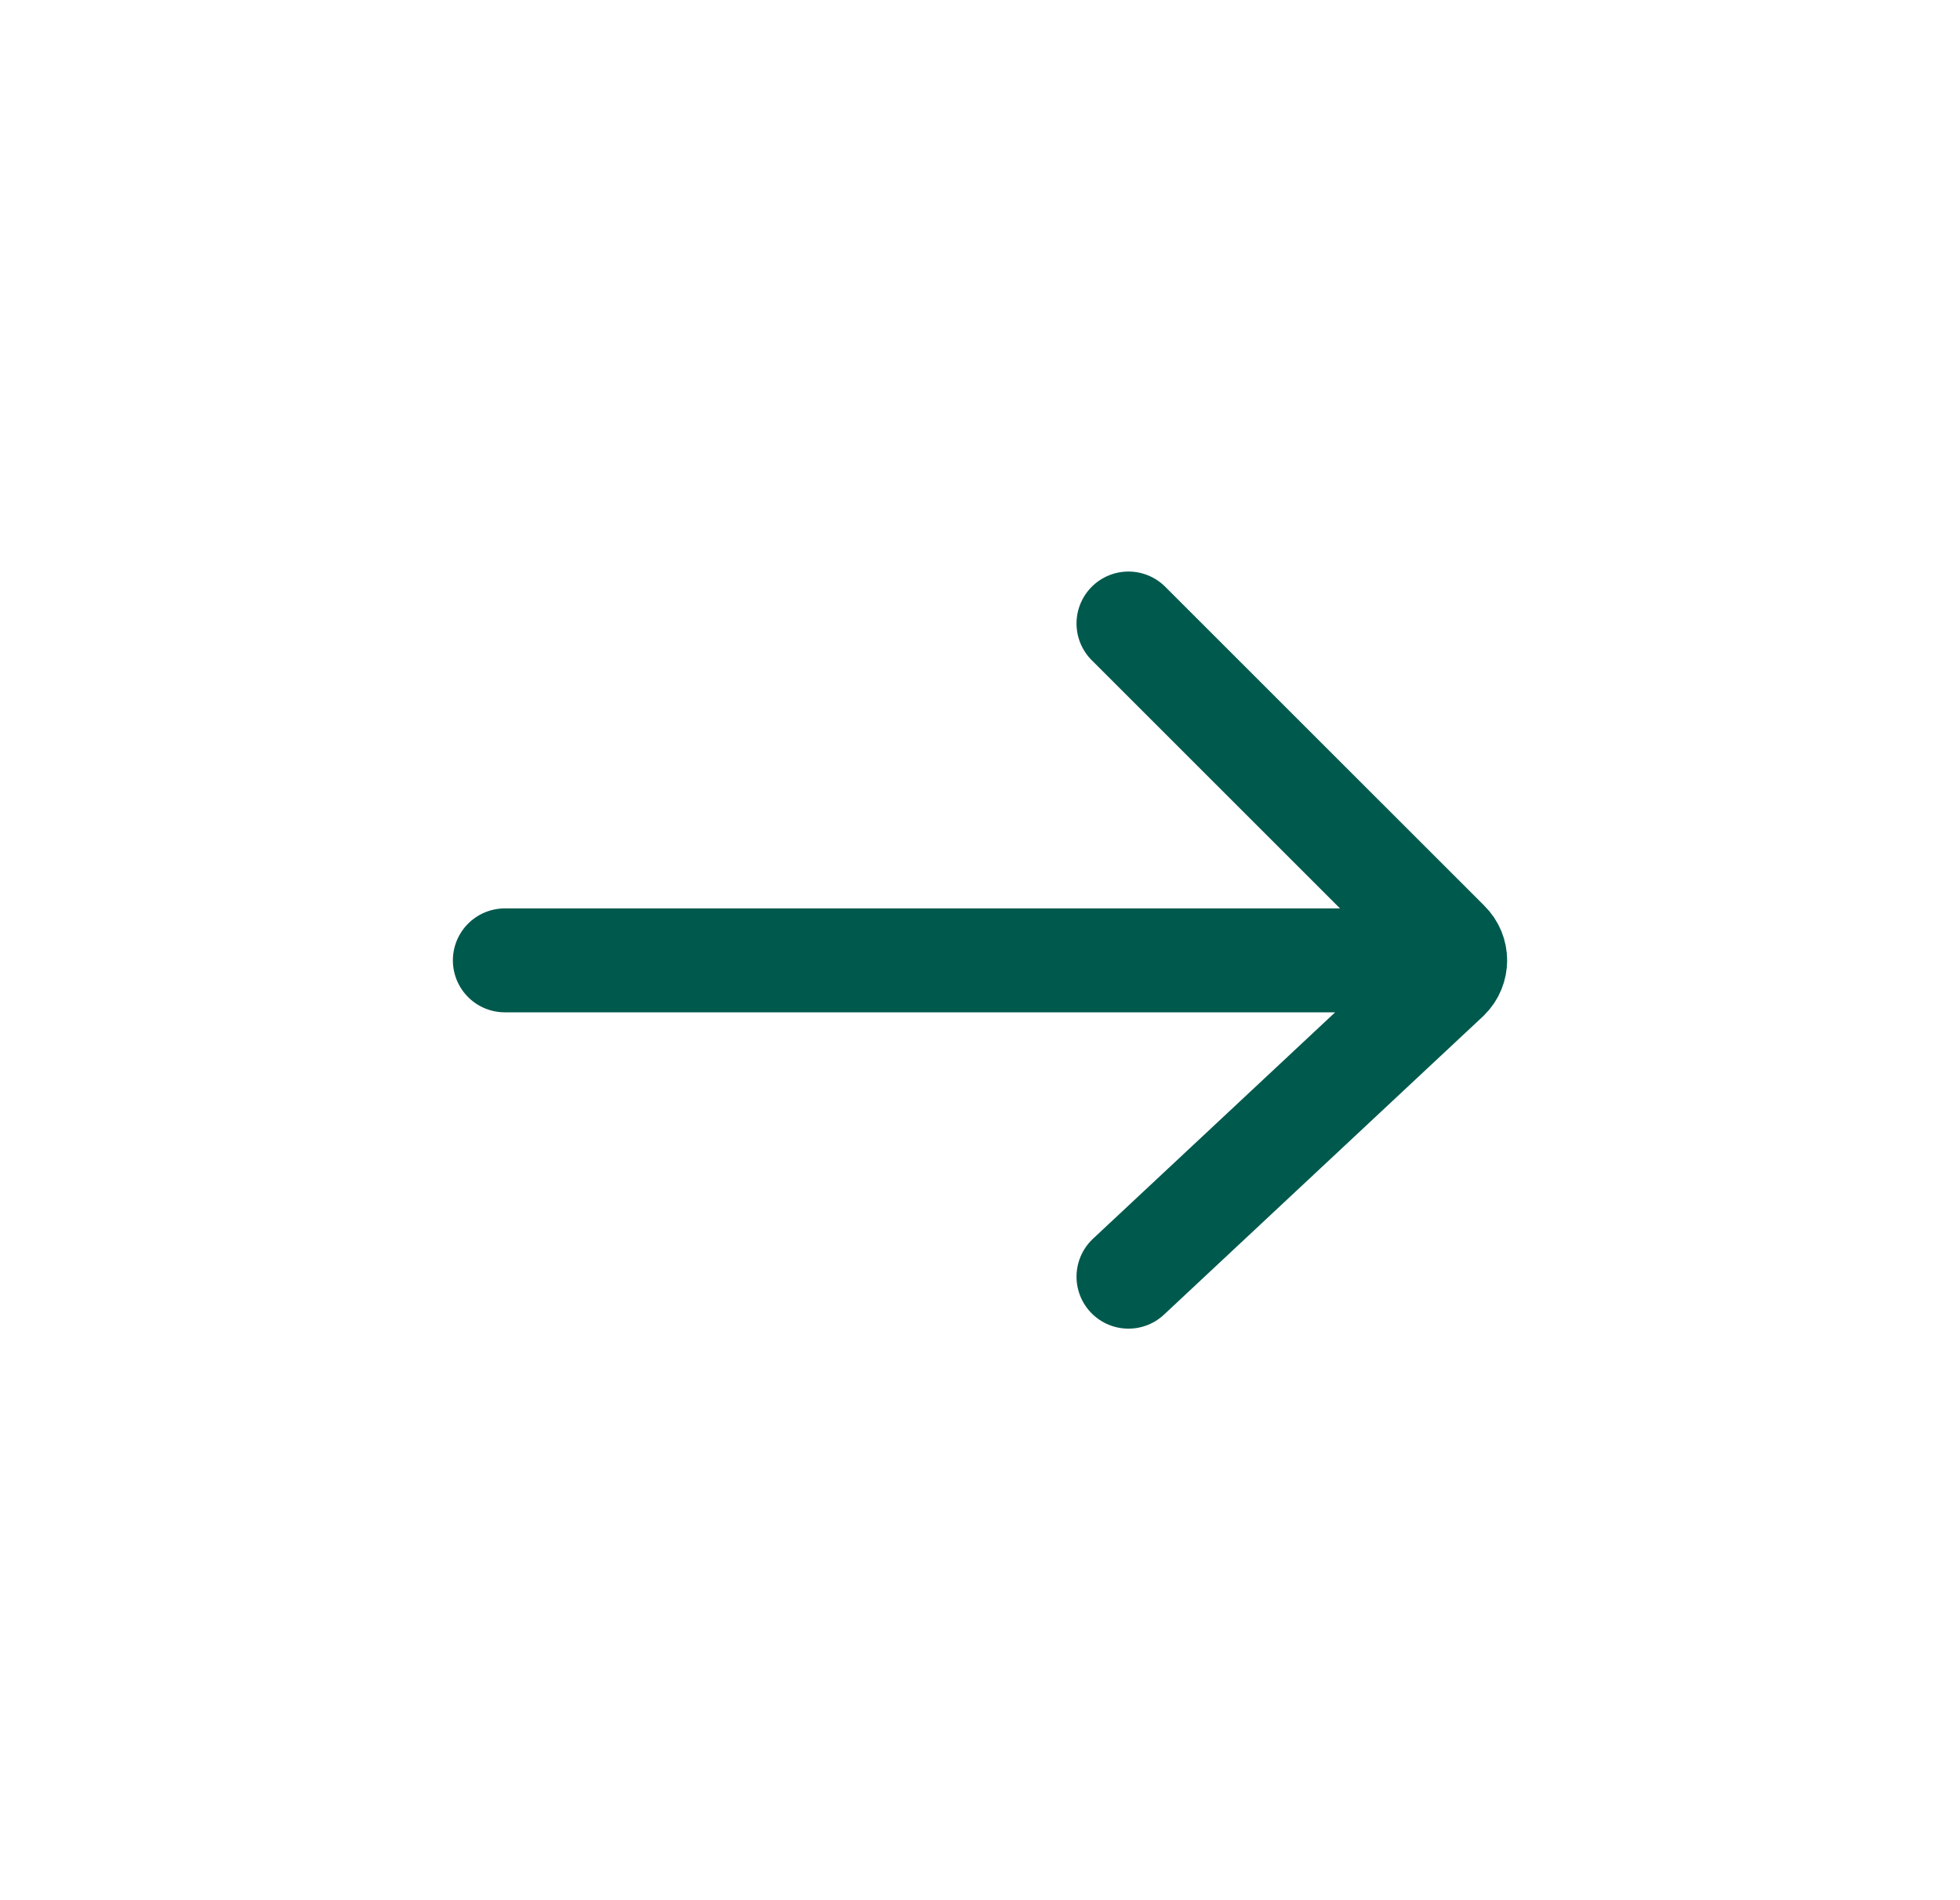 <svg width="33" height="32" viewBox="0 0 33 32" fill="none" xmlns="http://www.w3.org/2000/svg">
<path d="M19 10.5L24.373 15.872C24.458 15.955 24.5 16.064 24.5 16.173M19 21.5L24.373 16.475C24.458 16.392 24.5 16.282 24.5 16.173M24.5 16.173H8.5" stroke="#00594D" stroke-width="1.75" stroke-linecap="round"/>
</svg>
